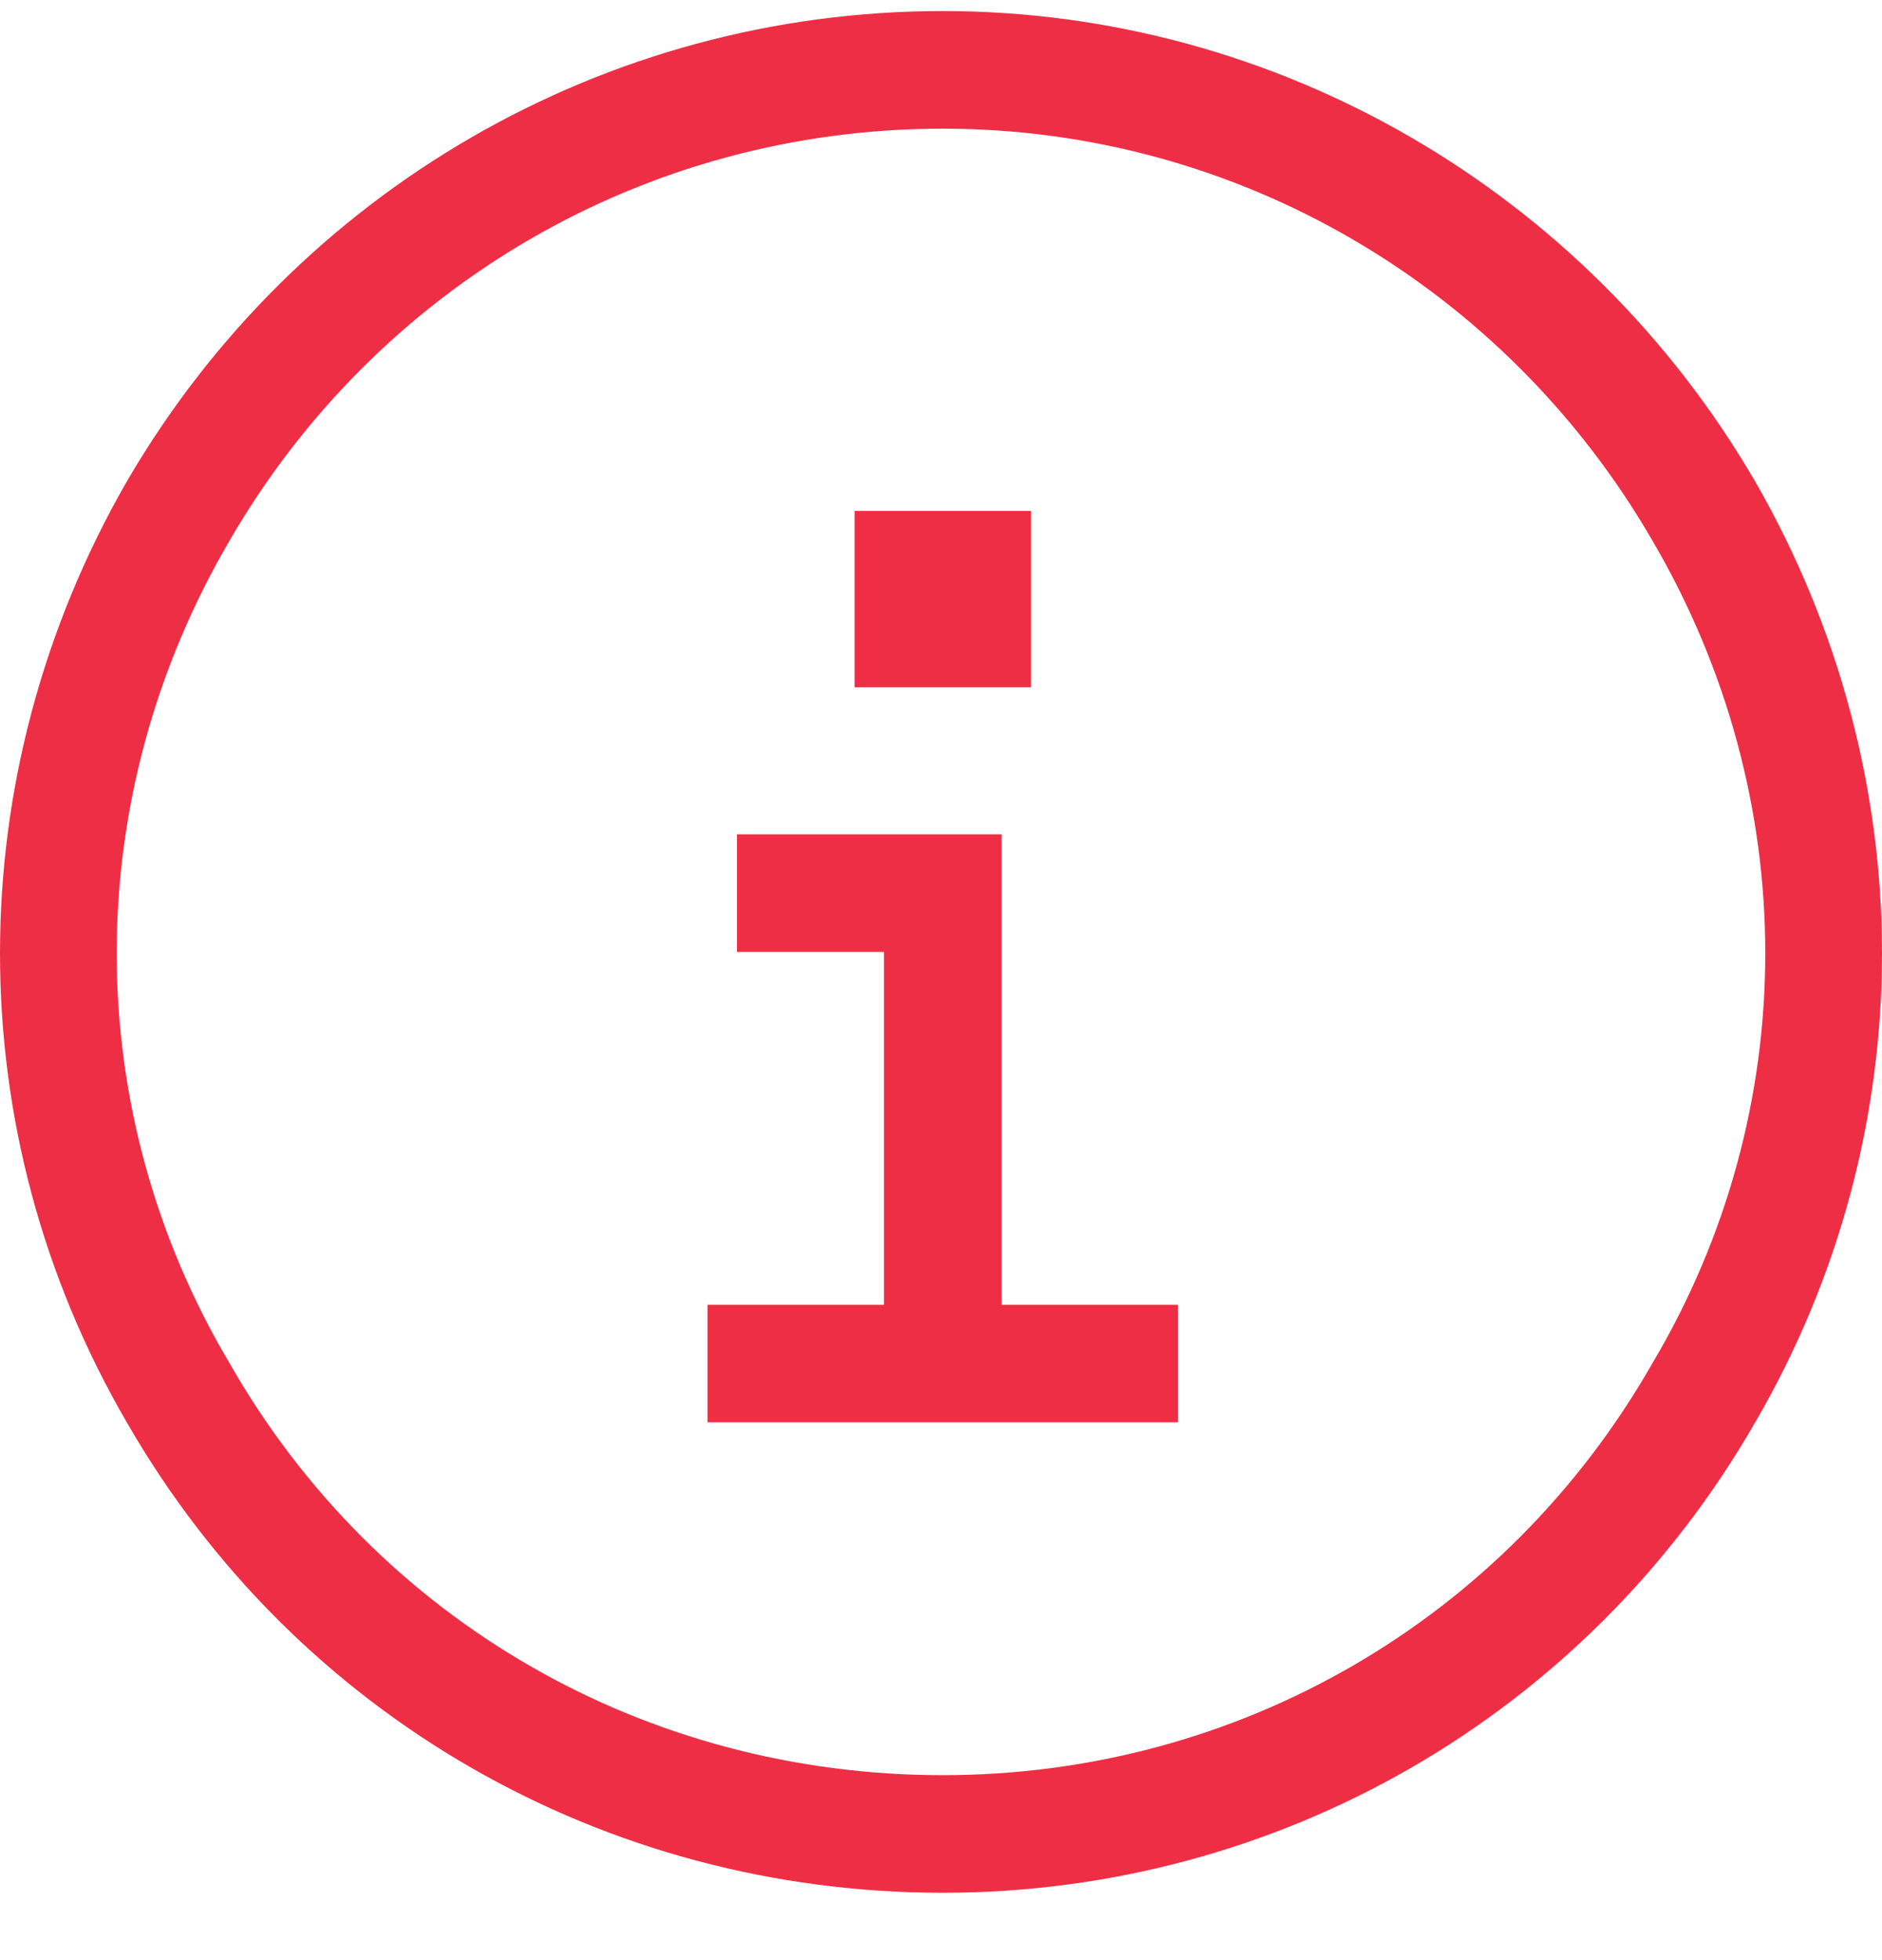 <svg width="24" height="25" viewBox="0 0 24 25" fill="none" xmlns="http://www.w3.org/2000/svg">
<path d="M12.023 1.641C8.227 1.641 4.805 3.656 2.93 6.891C1.008 10.172 1.008 14.156 2.93 17.391C4.805 20.672 8.227 22.641 12.023 22.641C15.773 22.641 19.195 20.672 21.07 17.391C22.992 14.156 22.992 10.172 21.07 6.891C19.195 3.656 15.773 1.641 12.023 1.641ZM12.023 24.141C7.711 24.141 3.773 21.891 1.617 18.141C-0.539 14.438 -0.539 9.891 1.617 6.141C3.773 2.438 7.711 0.141 12.023 0.141C16.289 0.141 20.227 2.438 22.383 6.141C24.539 9.891 24.539 14.438 22.383 18.141C20.227 21.891 16.289 24.141 12.023 24.141ZM9.023 16.641H9.773H11.273V12.141H10.148H9.398V10.641H10.148H12.023H12.773V11.391V16.641H14.273H15.023V18.141H14.273H9.773H9.023V16.641ZM13.148 8.766H10.898V6.516H13.148V8.766Z" fill="#EE2E45"/>
</svg>
